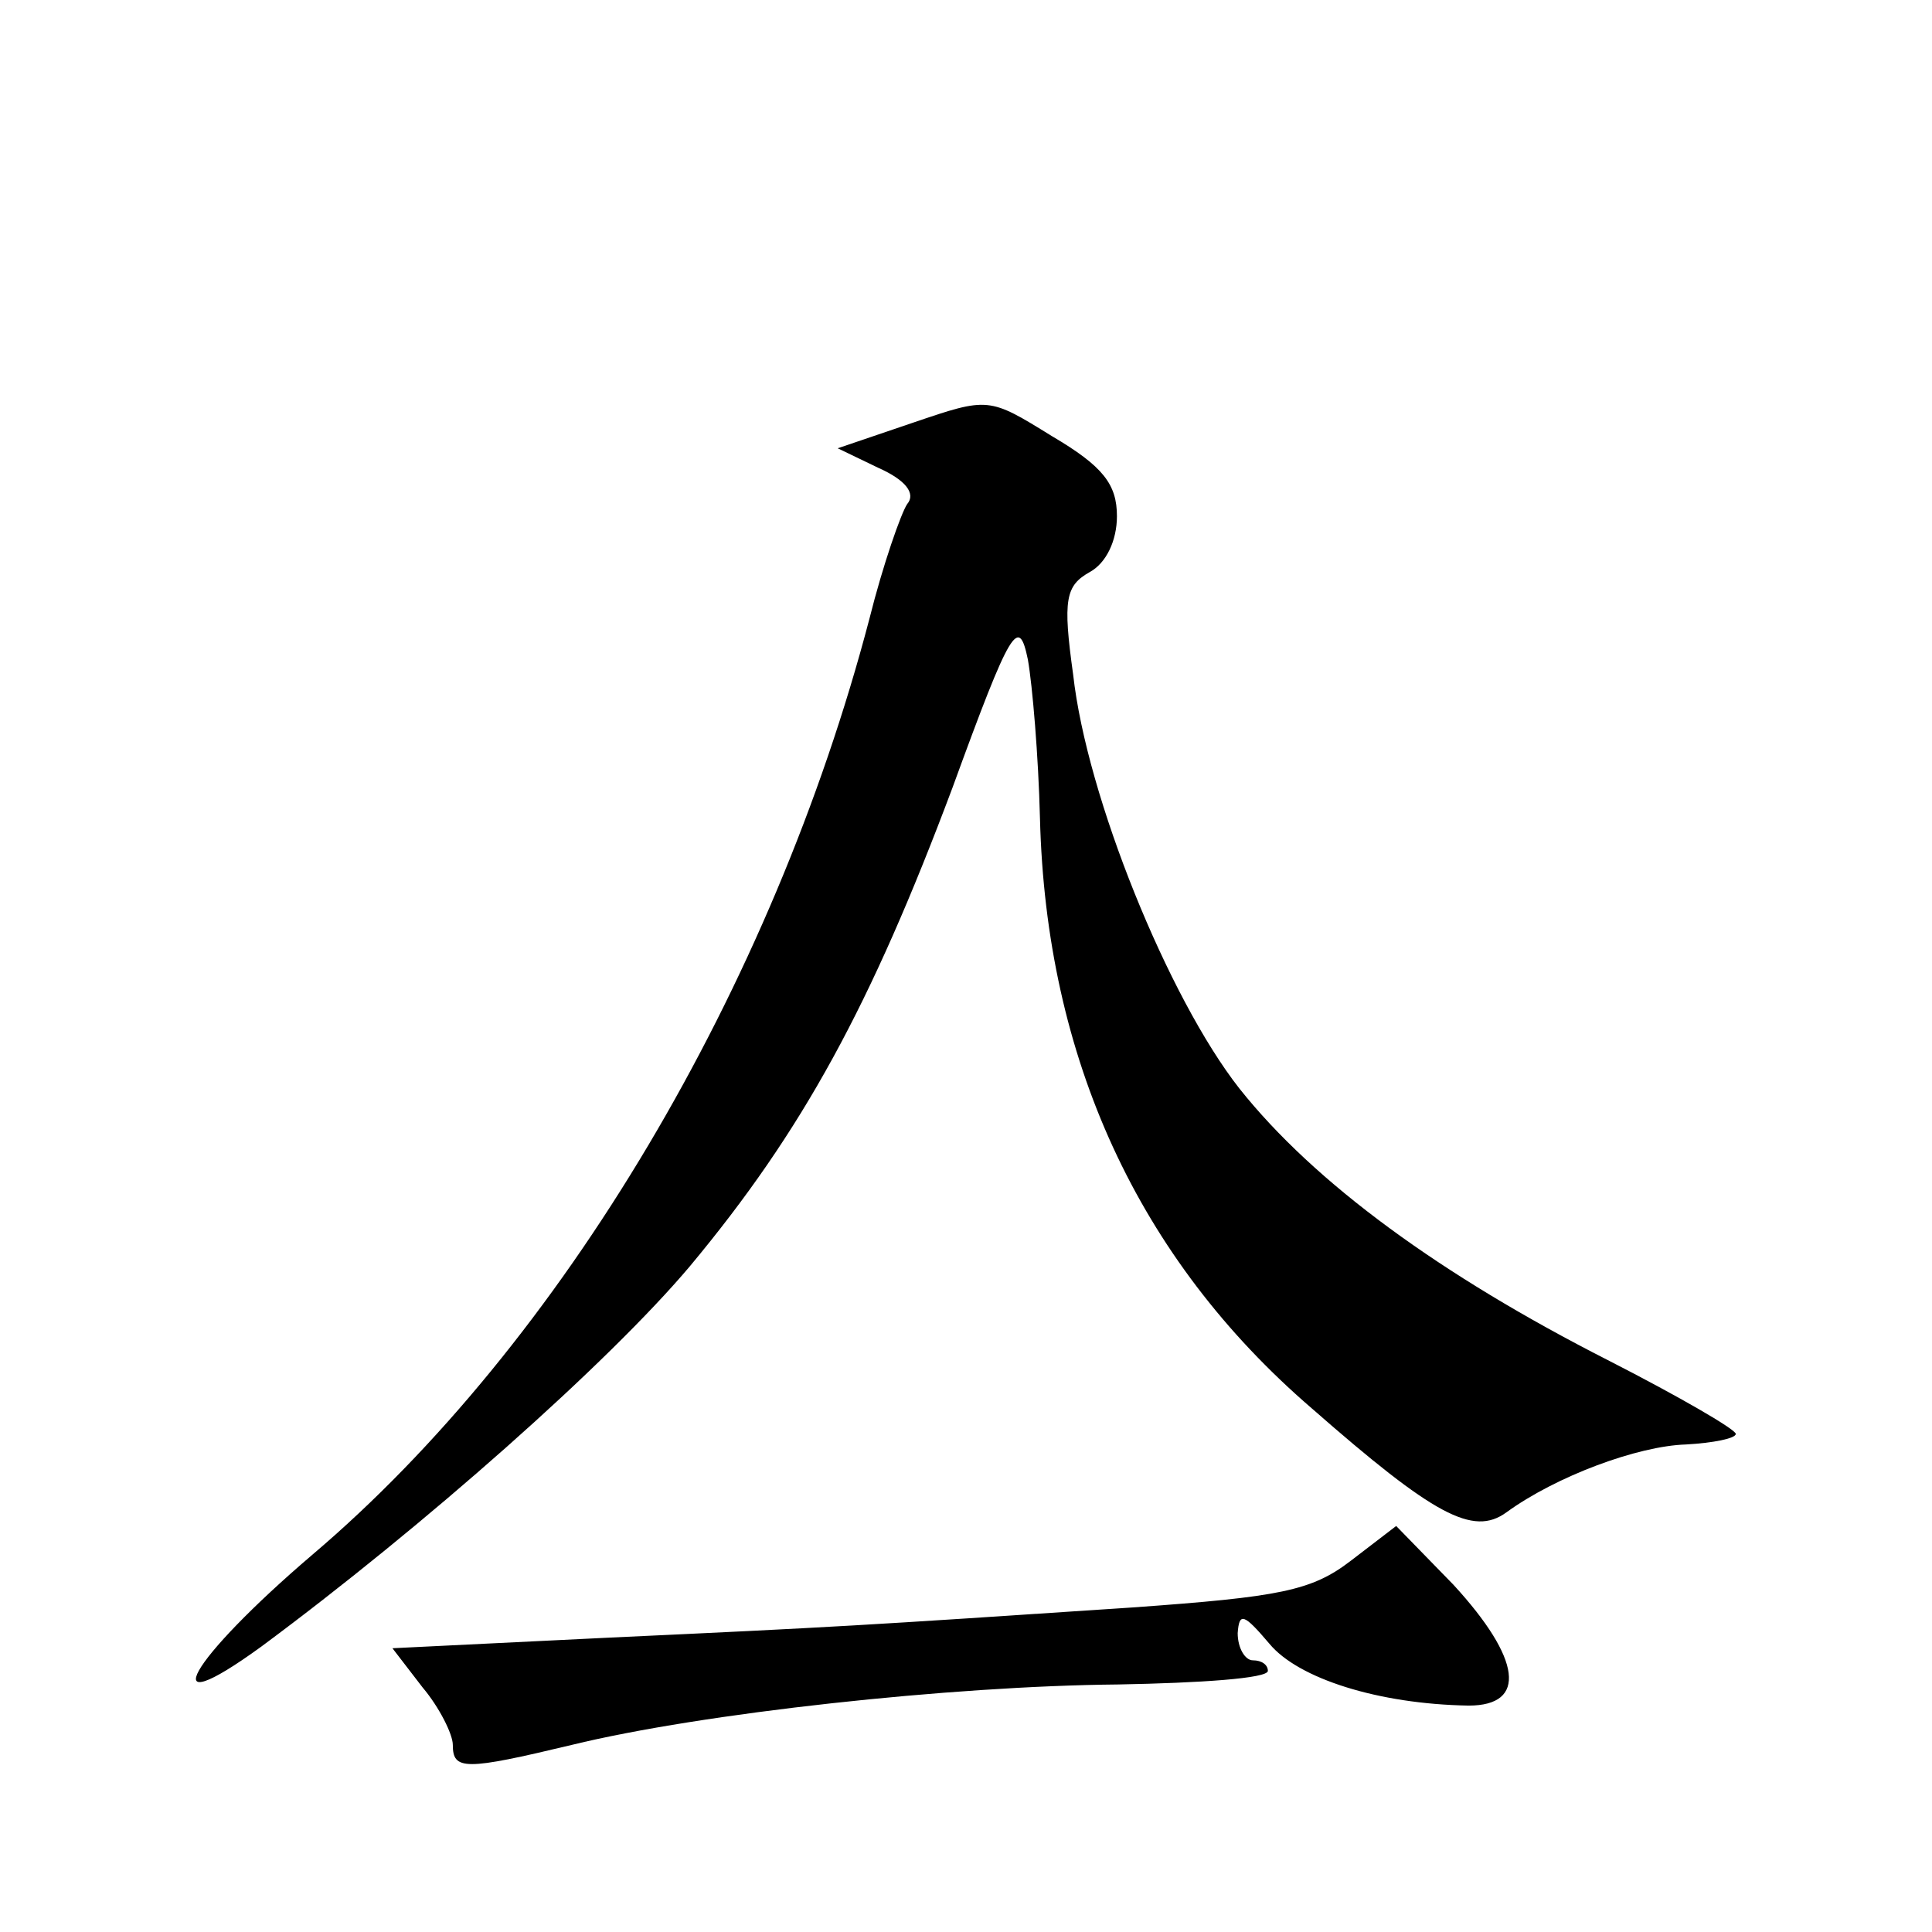 <?xml version="1.0" standalone="no"?>
<!DOCTYPE svg PUBLIC "-//W3C//DTD SVG 20010904//EN"
 "http://www.w3.org/TR/2001/REC-SVG-20010904/DTD/svg10.dtd">
<svg version="1.0" xmlns="http://www.w3.org/2000/svg"
 width="128pt" height="128pt" viewBox="0 0 128 128"
 preserveAspectRatio="xMidYMid meet">
<g transform="translate(0,128) scale(0.1,-0.1)"
fill="#0" stroke="none">
<path d="M605 1000 l-50 -17 27 -13 c18 -8 25 -17 19 -24 -4 -6 -16 -40 -25 -76
-64 -244 -204 -480 -369 -620 -82 -70 -107 -114 -34 -61 108 80 230 188 284 252
75 90 120 173 174 317 39 107 44 114 50 85 3 -17 7 -64 8 -105 4 -159 65 -292 180
-391 81 -71 107 -85 129 -69 33 24 87 44 119 45 18 1 33 4 33 7 0 3 -38 25 -85
49 -110 56 -194 117 -244 180 -47 60 -101 193 -110 274 -7 50 -5 59 11 68 11 6
18 21 18 37 0 21 -9 33 -43 53 -42 26 -42 26 -92 9z M895 246 c-26 -20 -47 -24
-145 -31 -180 -12 -196 -13 -347 -20 l-143 -7 20 -26 c11 -13 20 -31 20 -38 0 -17
8 -17 79 0 86 21 251 39 362 40 54 1 99 4 99 9 0 4 -4 7 -10 7 -5 0 -10 8 -10 18
1 14 4 13 21 -7 19 -23 72 -40 132 -41 39 0 35 31 -10 80 l-38 39 -30 -23z"/>
</g>
</svg>
